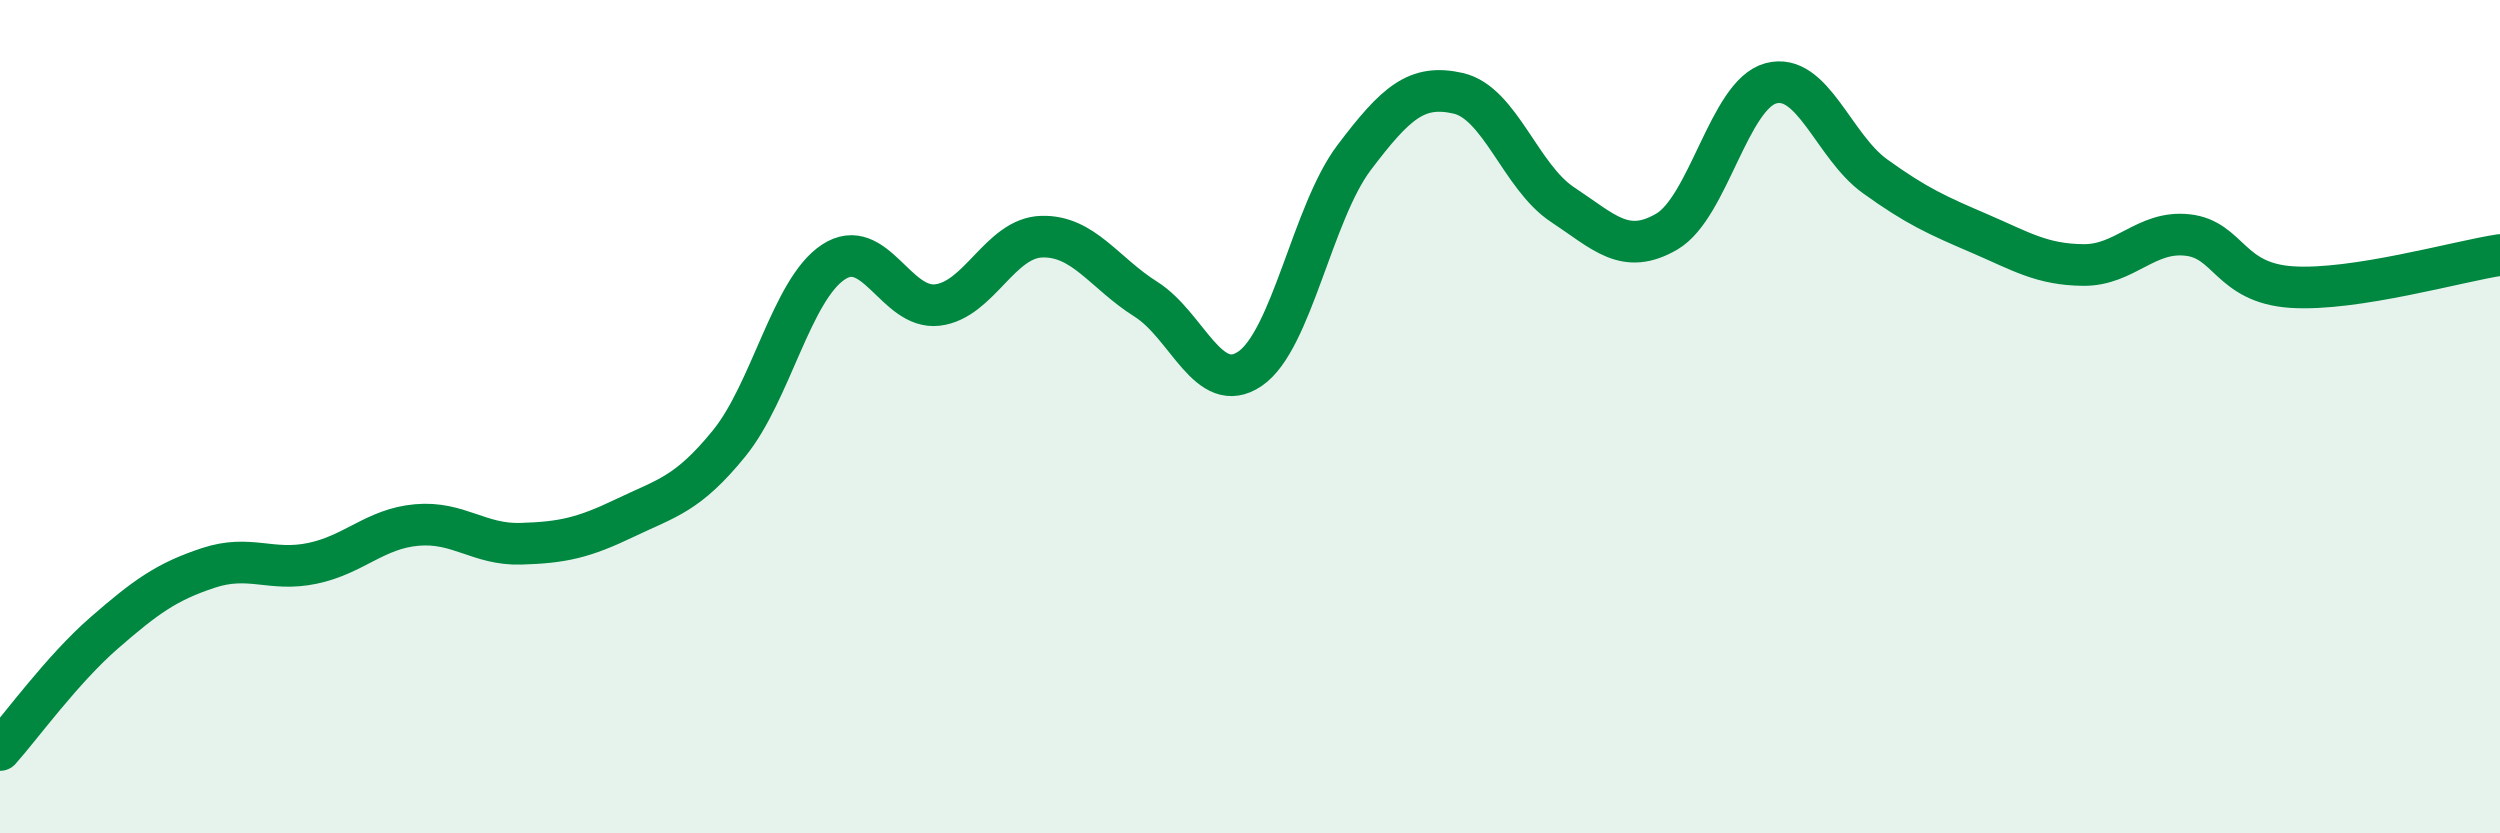 
    <svg width="60" height="20" viewBox="0 0 60 20" xmlns="http://www.w3.org/2000/svg">
      <path
        d="M 0,18 C 0.5,17.44 1.5,16.06 2.5,15.19 C 3.5,14.32 4,13.96 5,13.63 C 6,13.3 6.5,13.73 7.5,13.52 C 8.5,13.31 9,12.69 10,12.6 C 11,12.51 11.5,13.08 12.5,13.05 C 13.5,13.02 14,12.91 15,12.43 C 16,11.95 16.5,11.87 17.5,10.64 C 18.5,9.41 19,6.95 20,6.29 C 21,5.63 21.5,7.44 22.5,7.32 C 23.5,7.2 24,5.71 25,5.68 C 26,5.65 26.5,6.55 27.5,7.18 C 28.5,7.81 29,9.53 30,8.85 C 31,8.17 31.5,5.1 32.5,3.78 C 33.5,2.46 34,2.01 35,2.24 C 36,2.47 36.5,4.25 37.5,4.91 C 38.5,5.57 39,6.14 40,5.56 C 41,4.98 41.5,2.27 42.5,2 C 43.5,1.73 44,3.51 45,4.23 C 46,4.95 46.5,5.17 47.5,5.6 C 48.5,6.03 49,6.35 50,6.36 C 51,6.37 51.5,5.53 52.5,5.64 C 53.5,5.75 53.5,6.79 55,6.89 C 56.5,6.99 59,6.27 60,6.12L60 20L0 20Z"
        fill="#008740"
        opacity="0.1"
        stroke-linecap="round"
        stroke-linejoin="round"
      />
      <path
        d="M 0,18 C 0.5,17.44 1.5,16.06 2.5,15.19 C 3.5,14.32 4,13.96 5,13.63 C 6,13.3 6.5,13.73 7.5,13.52 C 8.5,13.31 9,12.69 10,12.6 C 11,12.51 11.5,13.08 12.5,13.05 C 13.5,13.02 14,12.91 15,12.43 C 16,11.95 16.5,11.87 17.5,10.64 C 18.5,9.41 19,6.95 20,6.29 C 21,5.63 21.5,7.44 22.5,7.32 C 23.5,7.2 24,5.71 25,5.68 C 26,5.65 26.5,6.55 27.5,7.18 C 28.5,7.81 29,9.53 30,8.85 C 31,8.17 31.5,5.1 32.5,3.78 C 33.5,2.46 34,2.01 35,2.24 C 36,2.47 36.5,4.25 37.5,4.91 C 38.5,5.57 39,6.14 40,5.56 C 41,4.98 41.5,2.27 42.5,2 C 43.5,1.73 44,3.51 45,4.23 C 46,4.95 46.5,5.17 47.5,5.6 C 48.5,6.03 49,6.35 50,6.36 C 51,6.37 51.5,5.53 52.5,5.64 C 53.5,5.75 53.5,6.79 55,6.89 C 56.5,6.99 59,6.27 60,6.12"
        stroke="#008740"
        stroke-width="1"
        fill="none"
        stroke-linecap="round"
        stroke-linejoin="round"
      />
    </svg>
  